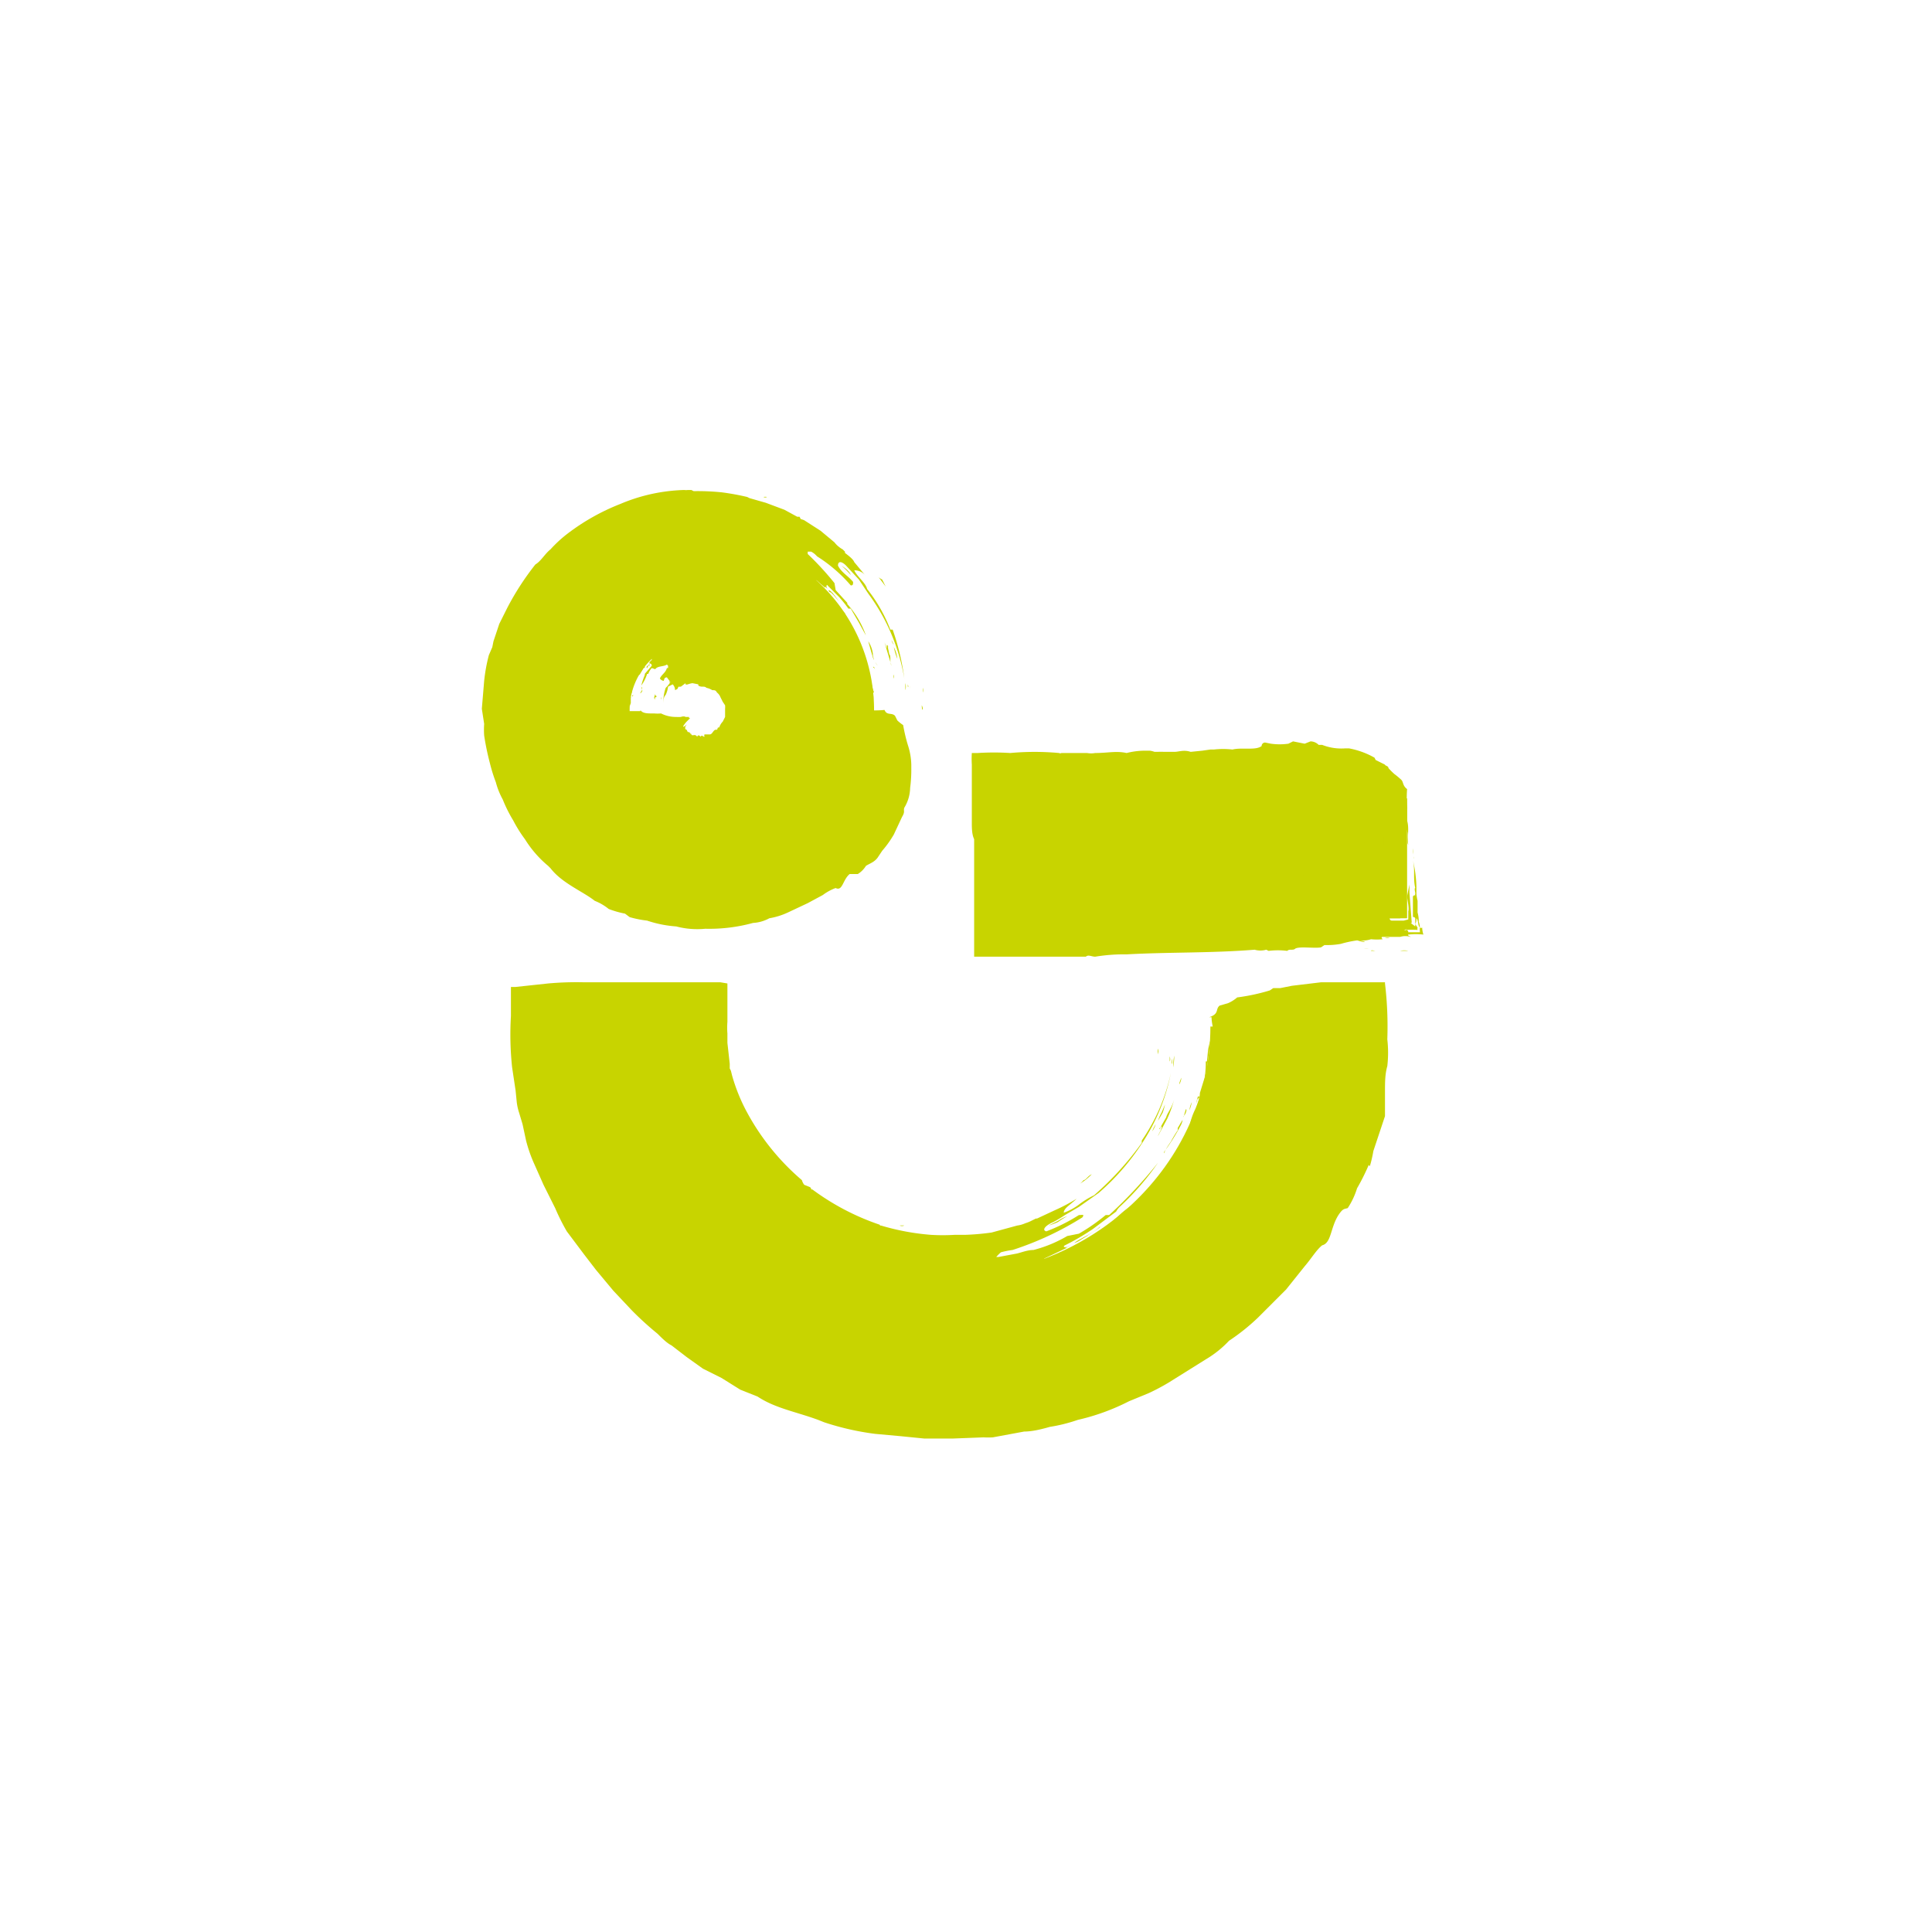 <svg id="Layer_1" data-name="Layer 1" xmlns="http://www.w3.org/2000/svg" viewBox="0 0 166 166">
  <defs>
    <style>
      .cls-1,.cls-3{fill:#c8d400}.cls-2{fill:none}.cls-3{fill-rule:evenodd}
    </style>
  </defs>
  <path class="cls-1" d="M104 88.2c0 11.9-10.2 21.5-22.8 21.5S58.4 100 58.4 88.2H47.5c0 17.6 15 31.8 33.7 31.8s33.7-14.2 33.7-31.8z"/>
  <path class="cls-2" d="M104 93h5.5v.7l-.4 1.6-.2.8-.3.8-.6 1.5-.7 1.5a12.5 12.5 0 0 1-.8 1.4 24.2 24.2 0 0 1-2 2.7l-1 1.3-1 1.2-.6.6-.7.6-1.2 1-1.4 1a13 13 0 0 1-1.4 1 27.7 27.7 0 0 1-3 1.6 30.6 30.6 0 0 1-13 2.8 31 31 0 0 1-13-3 28 28 0 0 1-10.2-8.3l-.5-.6-.5-.7-.9-1.4-.7-1.4a11.8 11.8 0 0 1-.7-1.5 22.6 22.6 0 0 1-1.1-3.1l-.6-1.5V93h1v.8l.8 2.6 1 2.5a26.5 26.5 0 0 0 6.3 8.4 28.6 28.6 0 0 0 38.3-.2 26.4 26.4 0 0 0 6.2-8.6 25.4 25.4 0 0 0 2.2-10.4H99a15.9 15.9 0 0 1-5.3 11.8 18.8 18.8 0 0 1-25 .2 16.5 16.5 0 0 1-4-5.4c-.3-.4-.4-1-.6-1.5l-.5-1.6a1.6 1.6 0 0 1 0-.2V91l-.1-1-.2-2V83.3H49a24 24 0 0 0-3.6.2l-1.7.2a7.3 7.3 0 0 0-.9.1V90.2l.2 1.7.4 3.5v.4l.1.3.2.5.3 1.1a32.4 32.4 0 0 0 1.5 4.3 19.2 19.2 0 0 0 1 2l1 2 1.3 1.9.6 1 .7.8A37.8 37.8 0 0 0 63.8 121a40.8 40.8 0 0 0 17.2 4c11.8 0 23.8-5.3 31.2-14.8a35 35 0 0 0 2.5-3.8 21 21 0 0 0 1.1-2l1-2 .8-2 .4-1.1.3-1.1.6-2.2a4.2 4.2 0 0 0 .2-.8v-.8l.3-1.8.2-1.8.1-.8v-5.6c0-.2.1-.6-.3-.6l-1.7-.2-1.7-.2h-12z"/>
  <path class="cls-3" d="M77.3 105.3a2.3 2.3 0 0 1 .4 0 .5.5 0 0 1-.4 0zM84.5 112h.7a6.3 6.3 0 0 1-.7 0zM85.5 112.1l.6-.1-.6.1zM87.8 110.6a2 2 0 0 1 .6-.2l-.6.2zM89.2 111.3a4.3 4.3 0 0 1 1-.4 6.3 6.3 0 0 1-1 .4zM90.1 105.3l.8-.4a3.1 3.1 0 0 1 .8-.4 6.5 6.5 0 0 0-.8.5 6 6 0 0 1-.8.3zM92.3 106.8c.5-.4 1.6-.8 2.2-1.4.2 0-1 .7-1.1.8l-.5.3a2.1 2.1 0 0 1-.6.3zM98.7 102.2l.1-.2c.1-.2.1 0 .2 0a1.8 1.8 0 0 1-.3.2zM100 99.1a5.6 5.6 0 0 1 .6-1 9.3 9.3 0 0 1 .6-1 .5.5 0 0 1 0-.2c.2-.3.6-1.1.3-.3A17.5 17.5 0 0 1 100 99zM101.3 99.5a2 2 0 0 1 .3-.6 1.6 1.6 0 0 1-.3.5zM99 97.2a3.2 3.2 0 0 1 .3-.6 1.9 1.9 0 0 1-.3.6zM101.3 98.7l.4-.9c0-.3-.2.6-.4.9zM101.8 98.5a4.7 4.7 0 0 1 .4-1c0 .3-.3.7-.4 1zM98.8 96.3l.2-.5-.2.5zM99.5 96.3a3.3 3.3 0 0 1 .3-.7l.3-.7a5.8 5.8 0 0 1-.2.7zM102.3 97.4a3.4 3.4 0 0 1 .3-.7l.3-.6a3.6 3.6 0 0 1-.3.6 4.7 4.7 0 0 0-.3.7zM101.7 96a5.6 5.6 0 0 1 .2-.7c.1 0 0 .4-.2.6zM102.2 95.4a2 2 0 0 1 .2-.7 4 4 0 0 1-.2.7zM102.8 94.8c0-.1.1-.7.2-.6s0 .2-.1.2l-.1.4zM101.5 92.6c0 .4-.4 1 0 0zM100.8 91.7a4.2 4.2 0 0 1 .1-1 7 7 0 0 1-.1 1zM100.7 91.4c-.1 0 0-.5 0-.4zM99.5 90.5a1 1 0 0 1 0-.4.9.9 0 0 1 0 .5zM99.8 88.7c0-.6 0-.8 0 0zM92.8 101.7a1.9 1.9 0 0 0 .3-.3c.2 0 .4-.4.7-.5a5 5 0 0 1-1 .8zM99.6 97l.2-.3.4-.7c.1-.4.5-.8.7-1.6a9.8 9.8 0 0 1-.6 1.7l-.8 1.5c0-.1.4-.7.3-.8s-.1.3-.2.2zM102 97.3c0-.1 0 0 0 0l.2-.4c0 .1-.5 1.1-.2.3z"/>
  <path class="cls-3" d="M103.6 91.2h.1l.1-1a5.5 5.5 0 0 1 .2-.8l-.3 2.5-.1.4a14.6 14.6 0 0 1-.5 2.3l-.9 2.2a5.6 5.6 0 0 1 .5-1.5 7.3 7.3 0 0 0 .3-.8 2.4 2.4 0 0 0 .1-.7v.1l.4-1.3a7.8 7.8 0 0 0 .1-1.4zM100.5 91.2v-.4c0-.1.1.3 0 .4z"/>
  <path class="cls-3" d="M117.7 100.2a10.8 10.8 0 0 0 .3-1.3l1-3v-2.1c0-.8 0-1.5.2-2.2a10.2 10.2 0 0 0 0-2.3 31.2 31.2 0 0 0-.2-4.8v-.1h-5.5l-2.5.3-1 .2h-.6l-.3.2a17.2 17.2 0 0 1-2.8.6 3 3 0 0 1-.8.5l-.7.2c-.4.3 0 .7-.9 1h.2c0 .7.3 1.2 0 1.6.7.3.5.6 1 .9l1.2.4 1.2.5c0 .2.6.2.7.4a4.5 4.5 0 0 1 1.4.4v.1a1.3 1.3 0 0 1 .5.9.8.8 0 0 1-.1.4.9.9 0 0 1-.4.5v.1a.8.8 0 0 0-.2 0 2.7 2.7 0 0 0-.3.8 9 9 0 0 1 0 1 5.1 5.1 0 0 1-.4.9 4.6 4.6 0 0 0-.3.7c-.1.3 0 .6-.2.9a9.4 9.4 0 0 1-1.1 2.4 9 9 0 0 0-.6.8c-.1.3-.2.6 0 .6a6.5 6.5 0 0 1-1 2 21.7 21.7 0 0 0-1.6 2c-.8.7-1.3 1.6-2 2.3l-.6.4-1 1-1.5 1.2a4.7 4.7 0 0 0-1.2.7 11.7 11.7 0 0 1-1 .7l-.8.4a5.9 5.9 0 0 1-.8.5l-1 .3-.5.3-.6.2a6.5 6.5 0 0 1-.7.4l-1.5.5-.7.3-.7.3c-.9 0-1.7.4-2.5.5a23 23 0 0 1-2.8.4 7.5 7.5 0 0 1-1.4 0l-.3.1a21.8 21.8 0 0 1-3.4 0 .3.3 0 0 1-.1.1c-.8 0-1.6-.3-2.5-.4l-1.1-.1-1-.2c-1-.3-2-.4-3.1-.8l-1.5-.6c-1-.3-2.1-.9-3-1.3l-.8-.3-1.3-.8a26.3 26.3 0 0 1-2.7-1.8l-2.3-2-1.2-1.1-.6-.6-.5-.6a15.4 15.4 0 0 0-1-1.3 6.3 6.3 0 0 1-.5-.6l-1-1.6a8.3 8.3 0 0 1-.6-1l-.5-1a9 9 0 0 1-1-2.1 14.5 14.5 0 0 1-.6-1.5l-.5-1.7-.1-.5a3.1 3.1 0 0 1-.1-.3v-.5l-.2-.8c-.2-.3 0-.4-.1-.6v-.5h.4a4.3 4.3 0 0 1 1 0H55.6a11.4 11.4 0 0 0 .4 1.8l.7 2.4 1 2.3a23.3 23.3 0 0 0 6 7.7 7.5 7.5 0 0 0 1.8 1.4 3.4 3.4 0 0 0 .7.6l1.6 1a12.4 12.4 0 0 0 1.8 1l1.6.5c.1.2-.3 0 0 .1a14.6 14.6 0 0 1 2.4.7l2.7.6s-.1 0 0 0h.8a15.6 15.6 0 0 0 1.8.2l1.5-.1h1.5l1.5-.3a2.6 2.6 0 0 0 1.1 0h-.8a7.9 7.9 0 0 0 1.8-.4 7.3 7.3 0 0 0 1.8-.4c.2 0-.2-.1.2-.2a20.6 20.6 0 0 0 2.4-.7 3.6 3.6 0 0 1 .7-.4 6.1 6.1 0 0 1 .9-.3c.2-.2-.4 0-.2-.1l2.2-1.1a2.8 2.8 0 0 1 .5-.4l.2-.1c.2-.1-.2 0-.2-.1.4-.2.3-.2.4-.4a6.7 6.7 0 0 0 1.2-1 12.1 12.1 0 0 0 1.3-1l.8-.9.9-.8c.1-.2-.2 0 0-.2a15.3 15.3 0 0 0 1.5-1.8 9.2 9.2 0 0 0 1-1.8l-.6 1.1-.7 1-.7.8-.8.9c-.2.1-.4.6-.7.6 0 .1.3 0 0 .2a3.3 3.3 0 0 0-.3.2c.1-.3-.1 0-.3 0a25.8 25.8 0 0 1-2.8 2.2c-.1.1.2 0 0 .1l-1 .7h-.5a14.4 14.4 0 0 0 2.2-1.6c.8-.5 1.5-1.2 2.2-1.8a3.4 3.4 0 0 0 1-1 5.5 5.5 0 0 1-.9.7 9 9 0 0 0-.8.6 21.4 21.4 0 0 1-2.2 1.8 4.4 4.4 0 0 1-.5.3l-.6.4-.3.1a7.6 7.6 0 0 1-1 .6l-2 .9c-.1 0-.1-.2 0-.2l1.9-.9h-.2a1.6 1.6 0 0 0 .5-.2c-.6.3-.7.1-.5 0a21 21 0 0 0 2.4-1.4l2-1.5a1.5 1.5 0 0 1 .3-.4 22.8 22.8 0 0 0 3.3-3.8 39.7 39.7 0 0 1-4.2 4.5H95a16.3 16.3 0 0 1-2.3 1.6l-1 .2a11.3 11.3 0 0 1-2.9 1.2c-.5 0-1 .2-1.4.3l-1.6.3h-.2a3.6 3.6 0 0 1 .4-.4 7.2 7.2 0 0 1 1-.2 26.7 26.7 0 0 0 6-2.8c.2-.3 0-.2-.3-.2a15.1 15.1 0 0 1-2.8 1.4c-.4-.1-.1-.5.6-.8a11.4 11.4 0 0 0 1-.6l1.2-.7 1.7-1.2a20.2 20.2 0 0 0 4-4.7 16.6 16.6 0 0 0 2.2-5.6 16.2 16.2 0 0 1-2.5 5.8v.2a26.3 26.3 0 0 1-4.1 4.5 7.2 7.2 0 0 0-1.3.8 4.9 4.9 0 0 1-1.3.7c0-.4.6-.7 1.1-1.2a15.7 15.7 0 0 1-1.9 1l-1.5.7H89l-.4.2a3 3 0 0 1-.5.2 2.5 2.5 0 0 1-.7.2l-2.2.6a21.1 21.1 0 0 1-2.3.2H82a16.8 16.8 0 0 1-2 0 20.5 20.5 0 0 1-4.3-.8c-.3 0 .1 0-.2-.1a21 21 0 0 1-5.7-3c-.2 0 0 0-.2-.2l-.5-.2a1.2 1.2 0 0 1-.2-.4 20.4 20.4 0 0 1-4.7-5.8 15.4 15.4 0 0 1-1.3-3.2l-.1-.4-.1-.2v-.4l-.2-1.8v-.8a6.4 6.4 0 0 1 0-1v-2-1.3l-.6-.1H50.2a27.1 27.1 0 0 0-3.1.1l-2.8.3h-.4v2.5a26.7 26.7 0 0 0 .1 4.4l.3 2 .1 1a4.7 4.7 0 0 0 .2.9l.3 1 .3 1.4a12.3 12.3 0 0 0 .7 2l.8 1.8 1 2a18.2 18.2 0 0 0 1 2l1.5 2 1 1.3 1.5 1.8 1.6 1.7a27.1 27.1 0 0 0 2.2 2c.4.4.8.8 1.2 1l1.3 1 1.4 1 1.6.8 1.6 1 1.5.6c1.5 1 3.3 1.3 5.2 2l.5.2a23.2 23.2 0 0 0 4.4 1l2.2.2 2 .2h2.5l2.6-.1a7.8 7.8 0 0 0 .8 0l2.7-.5c.7 0 1.5-.2 2.2-.4a14 14 0 0 0 2.4-.6 18.8 18.8 0 0 0 4.4-1.6l1.7-.7a18 18 0 0 0 1.7-.9l1.6-1 1.6-1a9 9 0 0 0 2-1.6 17.8 17.8 0 0 0 2.5-2l2.4-2.4 1.6-2c.6-.7 1-1.4 1.5-1.8.8-.2.7-1.5 1.4-2.6.4-.6.5-.5.8-.6a6.6 6.6 0 0 0 .8-1.7 18.4 18.4 0 0 0 1-2zm-26.4 8.3h.1c-.1.2-.6.2 0 0zm.2 0l1-.7a5.6 5.6 0 0 1 1-.5c.1 0-.2 0 0-.2a4.8 4.8 0 0 0 1-.5c.2.2-.8.6-.7.8a1.9 1.9 0 0 0-.7.4 12.1 12.1 0 0 1-1.5.8c.1-.2-.1 0-.1-.2z"/>
  <path class="cls-1" d="M75.1 61a15 15 0 1 0-15 15 15 15 0 0 0 15-15zm-21 0a6 6 0 1 1 6 6 6 6 0 0 1-6-6z"/>
  <path class="cls-2" d="M75.1 61a15 15 0 1 0-15 15 15 15 0 0 0 15-15zm-21 0a6 6 0 1 1 6 6 6 6 0 0 1-6-6z"/>
  <path class="cls-2" d="M49.2 61a10.9 10.9 0 1 0 3.2-7.7 11 11 0 0 0-3.2 7.7H59a1 1 0 0 1 1-1 1 1 0 1 1 0 2 1 1 0 0 1-1-1z"/>
  <path class="cls-3" d="M59.6 59.1zM55.7 53.6s-.1.2-.2 0 .1 0 .2 0zM55.4 53.6l-.1.1c0 .1 0 0 .1 0zM55.5 54.8l-.1.1c-.1 0 0 0 0 0zM54.6 54.2a.3.3 0 0 1-.2.2l.2-.2zM57.6 58.5s0 .2-.1.1l.1-.1zM55.8 57l-.2.4c-.1 0 0-.2 0-.2h.2V57zM54.6 58l.1.1zM55.1 59a.3.3 0 0 1 0 .4s-.2.3 0 .1 0-.3 0-.5zM54 58.6a.1.1 0 0 1 0 .1v-.1zM56.9 59.8v.1c0 .1 0 0 0 0zM54.3 58.9V58.8zM54 58.8v0zM57.4 60v.1zM56.8 60v.1a.2.2 0 0 1 0-.2zM54 59l-.1.4V59zM55 59.6v0zM54.7 59.6v.1zM54.4 59.7s0 .2-.1.1zM56.1 60.3s.1-.1 0 0zM57 60.6zM57.1 60.6zM58.4 60.8zM58.3 61zM58.6 60h.1zM56.4 59.7v.2h-.1c.1 0-.1 0 0 .2-.2-.1 0-.4 0-.5v.2s0-.1.1 0zM54.2 59.2s0-.2 0 0z"/>
  <path class="cls-3" d="M54.3 60.4h-.1l-.1.3v-.4-.1l.1-1c.3.3-.2.5 0 .7v.5zM57.3 60.7z"/>
  <path class="cls-3" d="M59.3 61.7h-.1v-.1H59h-.1s-.1-.1-.4 0a3 3 0 0 1-.4 0 2.8 2.8 0 0 1-1.3-.3 3.5 3.5 0 0 1-.6 0H56c-.3 0-.7 0-.9-.2s0 0-.1 0h-1.6l-.8.2a3.5 3.5 0 0 0-.5.4l-.4.3c-.2 0-.2.2-.4.3a5.4 5.4 0 0 0-.3.5l-.1.2a2.8 2.8 0 0 0-.3 1.6 1.3 1.3 0 0 0 0 .3 3.5 3.5 0 0 1 .4 1.4l.1.2a.7.7 0 0 0 0 .6l.4.2c0 .1.1.5.3.7s.3 0 .4.1a4.1 4.1 0 0 1 .7.8l.3.4a.3.3 0 0 0 .3-.1c.6-.1 1.1.7 1.7.8.3.3.8.3 1.1.4l.2.2h.5a4.8 4.8 0 0 0 .8.1c.3.4.6.1.9.2l.3.1h.4a2.2 2.2 0 0 0 .3.1h.8c.4-.1.8 0 1-.3.7.1 1.2-.3 2-.3a1 1 0 0 1 .4-.3h.1l1-.6a.1.1 0 0 1 0-.1 2.7 2.7 0 0 0 1.3-1c.4-.2.6-.5.8-.8a3.6 3.6 0 0 0 .4-.4l.7-1v-.2l.4-.5c.2-.7.6-1.4.7-2a3.7 3.7 0 0 0 0-.6l.2-1a2 2 0 0 0 0-.3v-.6l-.1-1.7c-.3-.6-.5-1.5-.9-2.2-.2 0-.1-.3-.2-.4l-1.1-1.5a11.1 11.1 0 0 0-2.8-2.1 7.4 7.4 0 0 0-3.4-.8.7.7 0 0 0-.6 0l-.2-.1h-1c0 .3-.3.2-.4.3v-.1c-.2.3-1 .3-1.2.5l-.2.1a4.4 4.4 0 0 0-1.2 1l-.3.1c0 .1.2 0 .2 0a.5.5 0 0 0-.3.4c-.1 0-.2 0-.3.2v.2c-.2 0-.3.2-.5.3a.4.4 0 0 1-.2.3c0 .1.1 0 0 .1l-.3.4v.2c0 .1 0 0 0 0V57l-.2.3v.3l-.2.2a1.7 1.7 0 0 0-.1 1l.2-1 .2-.1s-.1 0 0 0h.2l.4-.6v-.3l.3.1a4.7 4.7 0 0 0-.5 1c0 .1-.2.2-.1.3 0-.2.3-.2.3-.3l.3-.5c0-.1 0 0 .1 0V57h.1c.1 0 0-.2 0-.2l.4-.3a.2.2 0 0 1 .1.2 2.4 2.4 0 0 0-.2.2v.1s.2 0 .2.2l-.6.7a.3.3 0 0 1 0 .1 6.8 6.8 0 0 0-.3.9 3.3 3.3 0 0 0 .5-1h.1a1.4 1.4 0 0 1 .3-.5l.3.1c.2-.3.7-.2 1-.4l.1.1a1.4 1.4 0 0 1 0 .2h-.1c-.1.4-.5.6-.6.9a.5.5 0 0 0 .3.2c.1 0 0-.3.3-.3l.3.4a2.3 2.3 0 0 1-.4.5 3.5 3.5 0 0 0-.2 1.3c0-.2 0-.5.2-.7a2.3 2.3 0 0 0 .2-.7l.4-.2a.7.7 0 0 1 .2.5l.2-.1.1-.2c.2 0 0 .1.1 0h.1l.4-.3v.1a.3.3 0 0 0 .2 0 2 2 0 0 1 .4-.1l.5.1v.1c.3.2.5 0 .7.2a1.5 1.5 0 0 1 .5.2c.2 0 .3 0 .4.2a.9.9 0 0 1 .3.4l.2.4c.1 0 0 0 0 0l.2.3a1.6 1.6 0 0 1 0 .3V61.6l-.2.4a1.3 1.3 0 0 0-.3.5c-.2 0-.1.1-.2.2h-.1c-.2 0-.3.4-.5.4h-.2c-.2 0 0 0 0 0h-.2c-.2 0 0 .2-.1.2s-.2-.2-.3 0c-.1-.1-.2-.2-.3 0-.2-.3-.4 0-.5-.2s0-.2-.1 0c0-.2-.1-.2-.2-.2a1.2 1.2 0 0 1-.1-.2s-.2 0-.1-.3c.3-.4-.2.2-.2 0a2.2 2.2 0 0 1 .3-.4l.3-.3zm-4-5.7zm0 0l-.3.4c-.1 0 0 0 0 .2a.3.3 0 0 0-.2 0v-.3l.1-.1c.2-.1.1-.3.3-.3v.1z"/>
  <path class="cls-2" d="M70.2 61a10 10 0 1 1-3-7.1 10.1 10.1 0 0 1 3 7.1H80a20 20 0 1 0-5.8 14A20 20 0 0 0 80 61z"/>
  <path class="cls-3" d="M65.6 42.7a.8.8 0 0 1 .3 0 .3.3 0 0 1-.3 0zM66.5 50.4s.3 0 .2.1a.6.6 0 0 1-.2-.1zM66.7 50.7h0zM68 50.4l.3.1c0 .1-.1 0-.2 0zM67.8 51.5a.5.5 0 0 1 .3.2l-.3-.2zM72.3 48.6c.3.2.7.5.8.8a9.8 9.8 0 0 0-.8-.8zM71.2 50.7c.3.1.6.6.9 1l-.5-.6a1.2 1.2 0 0 1-.2-.2s-.2 0-.2-.2zM73.2 54a.1.1 0 0 1 0 .2zM74.6 55.1a2.5 2.5 0 0 1 .4 1.1v.1c0 .1.2.7 0 .2l-.4-1.4zM73.5 55.7a.6.6 0 0 1 .2.3l-.2-.3zM76.6 55l.2.4a.8.8 0 0 1-.2-.4zM74 55.9l.2.4-.2-.4zM73.7 56.1l.3.5-.3-.5zM77.3 55.3l.2.3-.2-.3zM76.8 55.6a2.8 2.8 0 0 1 .3 1 5.1 5.1 0 0 1-.3-1zM74 56.7l.2.6c-.1-.2 0-.4-.2-.6zM75.2 56.9a1.6 1.6 0 0 1 .2.3l-.2-.3zM75 57.3a.5.5 0 0 1 .2.3l-.1-.3zM74.9 57.7v.3c-.1 0 0 0 0 0v-.3zM76.8 58.3c-.1-.2 0-.6 0 0zM77.8 58.7a1.4 1.4 0 0 1 0 .6 4 4 0 0 1 0-.6zM78 58.8s.1.3 0 .2zM79.3 59.1a.6.6 0 0 1 0 .4v-.4zM79.2 60.6c.2.4 0 .6 0 0zM75.5 49.6a1.4 1.4 0 0 0 .3.2l.3.6-.6-.8zM76.3 55.5v.2c0 .2 0 0 0 0a4.8 4.8 0 0 1 .1.5c.2.2 0 .6.2 1l-.6-2 .2.5v-.3zM74.3 56.6v.2s-.1-.6 0-.2zM75.2 59.5H75a2.4 2.4 0 0 1 0 .9c-.1-.3 0-1-.2-1.2V59a6.6 6.6 0 0 1-.2-1.1 6.8 6.8 0 0 0-.3-1c.3.2.2 1 .5 1.3a4.8 4.8 0 0 0 .3 1.3zM78.2 58.9a2.5 2.5 0 0 1 0 .3v-.3z"/>
  <path class="cls-3" d="M75.4 73.7l.4-.6a9 9 0 0 0 1-1.4l.7-1.5c.3-.5.1-.5.2-.8a3.4 3.4 0 0 0 .5-1.7 12 12 0 0 0 .1-1.7v-.3A5.8 5.8 0 0 0 78 64a14.4 14.4 0 0 1-.4-1.7 3.6 3.6 0 0 1-.5-.4l-.2-.4c-.3-.3-.7 0-.9-.5H76a8.4 8.4 0 0 1-1.6 0c-.3.3-.6.2-.8.4l-.5.5a2.5 2.5 0 0 1-.6.5l-.4.2-.4.6h-.2a8.6 8.6 0 0 0-1.3 1.5 1.8 1.8 0 0 0-.1.3c-.2.5-.6 1.1-1 1.2v.1a.7.7 0 0 0-.5.3l-.1.4-.5.5-.1.4a2 2 0 0 1-.3.4 3.1 3.1 0 0 1-.5.3c-.1 0-.3 0-.3.2a.3.3 0 0 0 0 .4c0 .2-.3.4-.6.7a3.8 3.8 0 0 0-.8.5c-.5 0-.7.5-1.1.6a2 2 0 0 0-.3 0 3.5 3.5 0 0 0-.4.3l-.8.3-1 .2h-.4l-.3.1h-.7-.2l-.4.1a6.5 6.5 0 0 0-1.2 0 9.6 9.6 0 0 0-1-.2 2.7 2.7 0 0 1-1.1-.4 1.2 1.2 0 0 1-.5-.1h-.2c-.3-.3-.9-.3-1.2-.6a.3.3 0 0 1-.1 0 8.1 8.1 0 0 0-1.6-1.1c-.2-.4-.6-.5-1-.9a5.2 5.2 0 0 0-.4-.5 11.4 11.4 0 0 1-.8-1l-.2-.3-.4-.6a7 7 0 0 1-1-2.3c0-.3-.2-.4-.3-.7l-.1-1.3a2.8 2.8 0 0 0 0-.3v-.8-1a3.1 3.1 0 0 1 0-1 5.1 5.1 0 0 1 .4-1.4l.5-1.4c0-.3.2-.4.3-.6l.5-1a4.4 4.4 0 0 1 .7-1 10.7 10.7 0 0 1 3.4-3 14.2 14.2 0 0 1 4.4-1.6 1.5 1.5 0 0 0 .9-.1H62s-.2 0 0 .1a1.4 1.4 0 0 1 .9 0 10.1 10.1 0 0 0 1 .2h.3l2.3.6c0 .1.2.3.4.3-.2 0-.3-.2-.2-.3a1.3 1.3 0 0 0 .6.3l.7.4s0-.1 0 0l.9.6a1 1 0 0 1 .5.5c.2 0 0-.2.1-.2a2.3 2.3 0 0 1 .7.8.6.6 0 0 1 .3 0c0 .1-.1.1 0 .2s0-.1 0-.2h.4c0 .3.3.4.4.5l.5.6.4.4c0 .2 0 .3.2.5s0-.1.1 0l1 1.7a9.7 9.7 0 0 1-.5-1 2.6 2.6 0 0 0-.6-.9c0-.1-.2-.2-.1-.4 0 0 0 .2-.1 0v-.1l.1-.2c-.3-.6-.7-.9-1-1.3h-.1l-.4-.4v-.3a14.3 14.3 0 0 1 1.8 1.9c.1.2.2.5.4.6a6.3 6.3 0 0 1-.4-1l-.9-1c0-.1 0-.2-.2-.3l-.2-.2-.1-.2-.4-.3a5.7 5.7 0 0 0-.8-.8s.1-.1.2 0l.7.6v-.1l.2.2c-.2-.3 0-.4 0-.3l1 1a11.9 11.9 0 0 1 .8 1 .5.5 0 0 1 .2 0l.7 1.2.6 1.1a8 8 0 0 0-1.6-2.7v-.1l-1-1.1-.1-.6a25.8 25.8 0 0 0-2.3-2.5v-.2a1.9 1.9 0 0 1 .3 0 1.7 1.7 0 0 1 .5.4 12.9 12.9 0 0 1 2.9 2.5c.2 0 .2-.1.2-.3-.4-.5-1-.8-1.3-1.4 0-.4.3-.4.7 0l1.1 1.2.8 1.2a17 17 0 0 1 3.1 7.3 21 21 0 0 0-1-4.2h-.2a13.2 13.2 0 0 0-2-3.5c-.1-.5-.9-1.1-1.1-1.6.3 0 .7.1 1 .5l-1-1.2c-.1-.3-.7-.7-.8-.8s.1 0 0-.1l-.2-.2a1.7 1.7 0 0 1-.3-.2 2 2 0 0 1-.4-.4l-1.2-1-1.4-.9a2.1 2.1 0 0 0-.3-.1l-.1-.2h-.2l-1.1-.6-1.6-.6-1.4-.4-.2-.1a21.6 21.6 0 0 0-2.2-.4 20.7 20.7 0 0 0-2.4-.1l-.2-.1h-.3a1 1 0 0 1-.3 0 15.1 15.1 0 0 0-5.5 1.2 18.7 18.7 0 0 0-4.6 2.6 11.1 11.1 0 0 0-1.4 1.3c-.5.4-.8 1-1.3 1.3a23.3 23.3 0 0 0-2.4 3.7l-.7 1.4-.5 1.5-.1.5-.3.7a14.7 14.7 0 0 0-.4 2.2l-.2 2.4.2 1.3a7 7 0 0 0 0 1 22.7 22.7 0 0 0 .5 2.4 13.5 13.5 0 0 0 .5 1.6 6.6 6.6 0 0 0 .6 1.5 11.8 11.8 0 0 0 .9 1.8 11.5 11.5 0 0 0 1 1.6 9.5 9.5 0 0 0 2 2.3l.2.2c1 1.3 2.8 2 3.8 2.8a4.5 4.5 0 0 1 1.2.7 8 8 0 0 0 1.4.4l.4.3a9 9 0 0 0 1.5.3 10 10 0 0 0 2.5.5 7.1 7.1 0 0 0 2.5.2 14.2 14.2 0 0 0 4.1-.5 3.3 3.3 0 0 0 1.4-.4 6.3 6.3 0 0 0 1.6-.5l1.7-.8 1.3-.7a4.3 4.3 0 0 1 1.1-.6c.6.3.6-.7 1.2-1.2h.7a2.1 2.1 0 0 0 .7-.7c.3-.2.7-.3 1-.7zM70 51c-.2.1-.2-.1 0 0zm0 0a3 3 0 0 1 .8.7h.1a1.6 1.6 0 0 0 .3.4c-.1.1-.4-.3-.5-.2l-.3-.2-.5-.5c.2 0 0-.1.2-.2z"/>
  <path class="cls-1" d="M87.2 68.6h33.7v10.3H87.2z"/>
  <path class="cls-2" d="M120.9 63.7H82.3v20.1h43.5V68.6H116V74H92v-.5h28.8v-9.8z"/>
  <path class="cls-3" d="M113.3 74.8a.5.5 0 0 1 .2 0 .2.2 0 0 1-.2 0zM117.2 81.5h.4a2.4 2.4 0 0 1-.4 0zM117.8 81.7c0-.1.3 0 .4 0h-.4zM119 80.6a.5.5 0 0 1 .4 0h-.4zM120.3 81.7a1.5 1.5 0 0 1 .7 0h-.7zM118 76.5c.1 0 .2-.1.4 0h-.4zM120.5 78.8a.2.2 0 0 1 .2 0 8.2 8.2 0 0 0 0-1l.1.6a.6.6 0 0 1 0 .2.9.9 0 0 0 0 .2.3.3 0 0 1-.3 0zM121 75.6v-.2zM120.3 74a2 2 0 0 1 0-1v-.2-.2V74zM121.5 73.8a.5.5 0 0 1 0-.2v.2zM118.3 73.5V73a.5.5 0 0 1 0 .4zM121 73.6V73v.5zM121.4 73.4v-.5a1.6 1.6 0 0 1 0 .5zM117.8 73.1l-.1-.3v.3zM118.3 73a2.3 2.3 0 0 1 0-.8 2.7 2.7 0 0 1 0 .7zM121.3 72.8v-.6.6zM120.2 72.3a1.2 1.2 0 0 1 0-.3v.3zM120.5 72v-.3.3zM120.8 71.7v-.3c0 .1 0 0-.1 0v.3zM119 70.9c0 .1-.1.5 0 0zM118 70.4a1.2 1.2 0 0 1 0-.5 1.7 1.7 0 0 1 0 .5z"/>
  <path class="cls-3" d="M118 70.3c-.2 0-.2-.2 0-.2zM116.6 70a.3.3 0 0 1 0-.3v.3zM116.8 68.9c-.1-.3 0-.4 0 0zM116.7 74.5zM118.8 73.2V73c0-.2 0 0 0 0v-.4h.1v-1a9.7 9.7 0 0 1 0 1.8V73s0 .3-.1.2zM121 72.8v-.2.2zM120.8 70a2 2 0 0 1 .1-.8v1.1a1.3 1.3 0 0 1 0 .2c.2.7 0 1.4.1 2.1-.2-.3.1-1-.2-1.4a3.6 3.6 0 0 0 0-1.2zM117.7 70.2V70v.2z"/>
  <path class="cls-3" d="M111.2 73.5h1.7l1.2-.3a4.8 4.8 0 0 0 .5 0c.6-.1 1 0 1.3-.4.4-.1 1-.2 1.3-.4a1.8 1.8 0 0 1 .2 0 15.5 15.5 0 0 1 2.4-1.2 2.6 2.6 0 0 1 .3-.6c.1 0 .3 0 .4-.2.2-.3 0-.7.4-.9v-.1a10.7 10.7 0 0 1 0-1.6c-.4-.3-.3-.6-.5-.8a7 7 0 0 0-.6-.5 6.6 6.6 0 0 1-.5-.5c0-.2-.3-.2-.3-.3l-.8-.4-.1-.2a7 7 0 0 0-2.2-.8h-.3a4.5 4.5 0 0 1-2-.3h-.3a1 1 0 0 0-.7-.3l-.5.2-1-.2-.4.2a5.4 5.4 0 0 1-1.5 0l-.5-.1a.3.3 0 0 0-.3.3c-.5.4-1.7.1-2.5.3a7.1 7.1 0 0 0-1.6 0h-.3l-.7.1-1 .1c-.6-.2-1 0-1.4 0h-.9a4.2 4.2 0 0 0-.5 0h-.3a2 2 0 0 0-.4-.1h-.4a6.4 6.4 0 0 0-1.6.2c-.9-.2-1.6 0-2.7 0a2 2 0 0 1-.7 0h-2.2a.2.2 0 0 1-.2 0 23 23 0 0 0-4.2 0 22 22 0 0 0-2.8 0h-.5a8.1 8.1 0 0 0 0 1v5c0 .4 0 1 .2 1.4v10.1h9.6c.2-.2.5 0 .8 0a15.3 15.3 0 0 1 2.7-.2c3.6-.2 7.3-.1 11-.4a1.8 1.8 0 0 0 1 0l.2.1a6.6 6.6 0 0 1 1.6 0c.2-.2.5 0 .7-.2.1 0-.1 0 0 0 .4-.2 1.6 0 2.2-.1l.3-.2a6.7 6.7 0 0 0 1.4-.1 9.7 9.7 0 0 1 1.4-.3c.1 0 .5.2.7.1l-.5-.1a2.4 2.4 0 0 0 1-.1 4.9 4.9 0 0 0 1 0s-.2-.2 0-.2h1.5a1.5 1.5 0 0 1 .9 0c.1 0-.3-.1-.2-.2a6 6 0 0 1 1.3 0 2.3 2.3 0 0 1-.1-.5s0 .2 0 0 0 0-.2-.1a1.5 1.5 0 0 0-.1-.5 2.8 2.8 0 0 0-.1-.8v-1a4.6 4.6 0 0 1-.1-.6v-.6c0-.3 0 .1 0 0a11.2 11.2 0 0 0-.3-2.3c.2.9 0 1.5.2 2.4-.1 0 0 .4 0 .4v.1a.5.5 0 0 0 0 .2c-.1-.2-.1 0-.2 0v1.7c0 .2.1 0 .2.2v.7l-.4-.3h.1l-.2-2.6V76l-.2 1c0 .3.2 1 .1 1.3V79l-.4.1h-1c-.2 0-.2-.2-.2-.2h1a.2.2 0 0 1-.2-.1h.2c-.3 0-.4-.2-.4-.3h.5v-1.7a1 1 0 0 1-.1-.3v-2a10 10 0 0 0 0 2.5h-.1V78l-.5-.2a20.6 20.6 0 0 1-2.5-.3v-.1-.2a.8.8 0 0 1 .3 0 5.5 5.5 0 0 1 1.6-.2v-.4a.5.5 0 0 0-.3-.3 1.1 1.1 0 0 0 0 .4 1.2 1.2 0 0 1-.6 0c-.3-.3-.3-.5-.2-.5h.3a4.5 4.5 0 0 1 0-.9 11.2 11.2 0 0 1-.2-1.5V74.1a5.2 5.2 0 0 0 0 1.4v.5a2.4 2.4 0 0 1-.5-.7.3.3 0 0 1-.1.2h-.5s-.2 0-.2-.2H116 112.3l-.1-.1-3.5-.2h-.4a.6.6 0 0 1-.2 0c-1.4-.2-2.8 0-4.2 0H92l-.1.1h-1l-.1-.1v-.3-.8a1 1 0 0 0 0-.2v-.3a.6.6 0 0 0 0-.1 1.8 1.8 0 0 0 0-.8c.2 0 .1-.1 0-.3a.3.3 0 0 1 .3 0h1.3a4.5 4.5 0 0 0 .5 0h2.5a10.8 10.8 0 0 0 2 0 6 6 0 0 0 1.9.1c1 .2 2 0 3 0a2.4 2.4 0 0 0 1 0 4.3 4.3 0 0 0 1.3.1l1.4.1a5.6 5.6 0 0 1 2 .2c.2.6.7-.2 1.2-.1.3.1.3.3.4.5a1.5 1.5 0 0 0 .7 0c.3.2.5.4.9.4zm9.5 6.4h.1c0 .1-.3 0 0 0zm.1 0a7.5 7.5 0 0 1 1 0 .3.3 0 0 1 0-.2l-.2-.3a1 1 0 0 0 .1-.5c.2.2.1.6.3.8a1 1 0 0 0 0 .3v.1h-1c0-.2-.1-.1-.2-.3z"/>
</svg>
